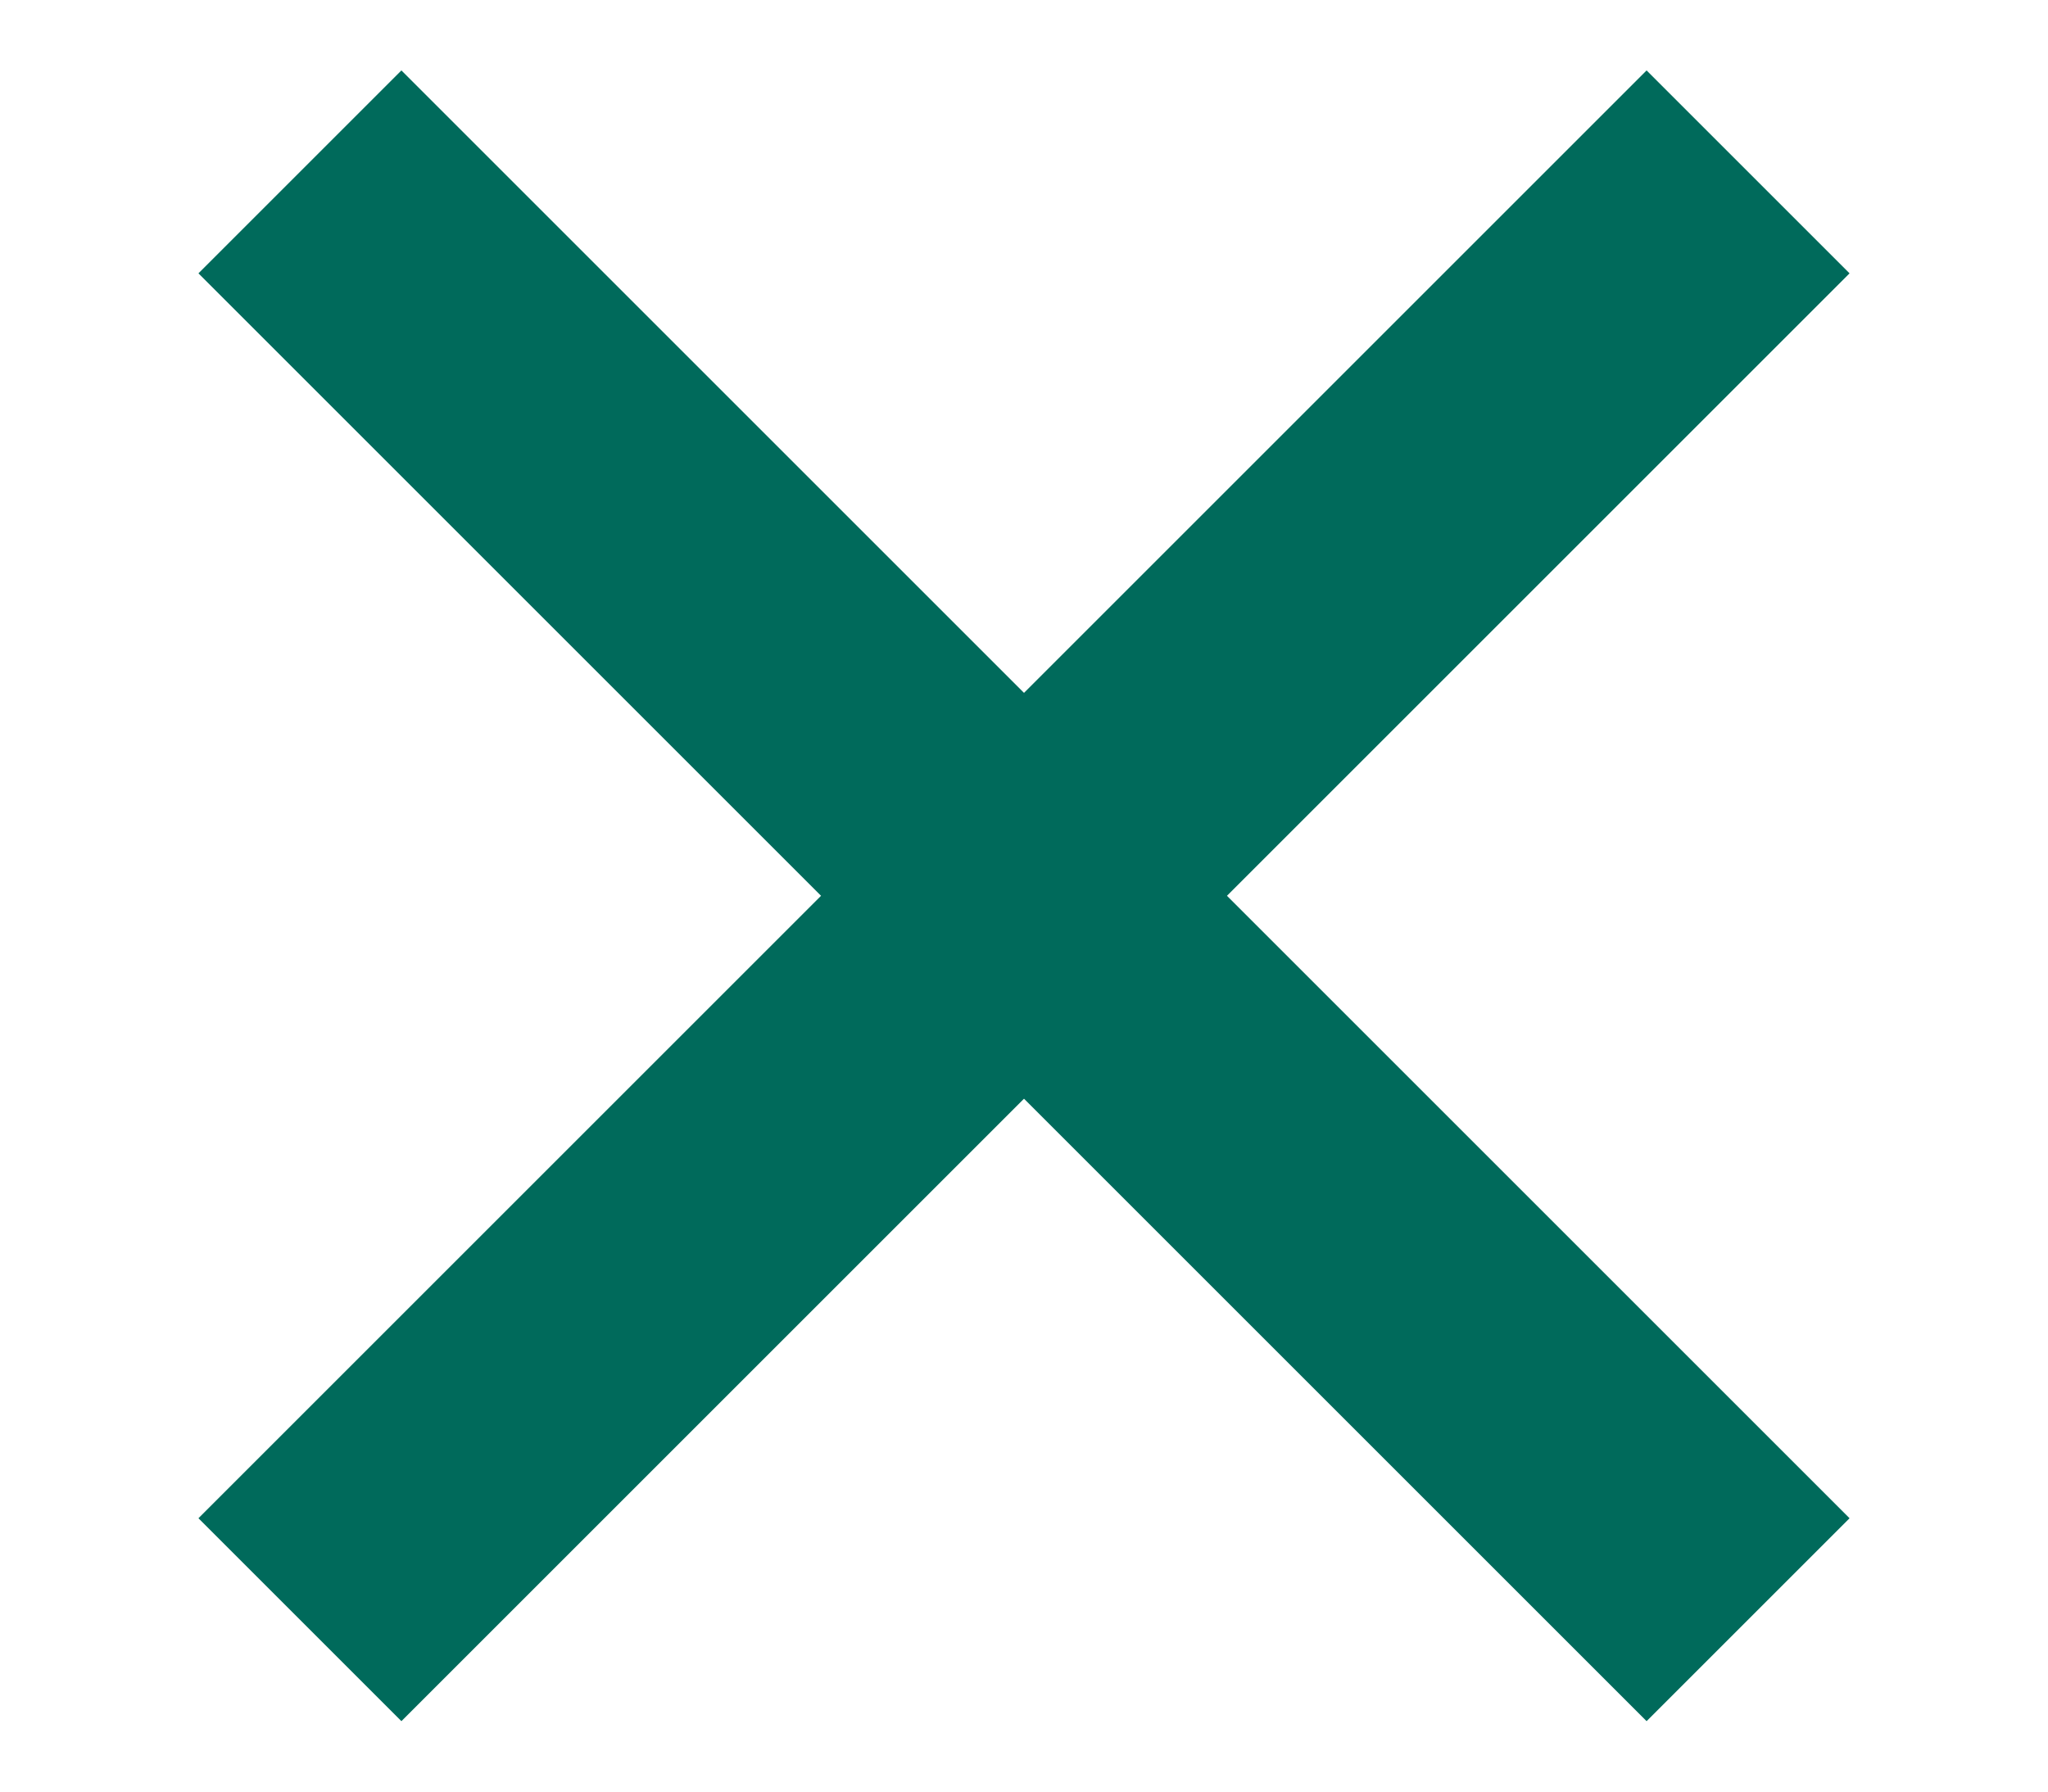 <?xml version="1.0" encoding="UTF-8" standalone="no"?><!DOCTYPE svg PUBLIC "-//W3C//DTD SVG 1.1//EN" "http://www.w3.org/Graphics/SVG/1.1/DTD/svg11.dtd"><svg width="100%" height="100%" viewBox="0 0 40 35" version="1.1" xmlns="http://www.w3.org/2000/svg" xmlns:xlink="http://www.w3.org/1999/xlink" xml:space="preserve" xmlns:serif="http://www.serif.com/" style="fill-rule:evenodd;clip-rule:evenodd;stroke-linejoin:round;stroke-miterlimit:2;"><path id="Rechteck_8" d="M3.876,29.66l28.284,-28.284l3.964,3.964l-28.284,28.284l-3.964,-3.964Z" style="fill:#006a5b;fill-rule:nonzero;"/><path id="Rechteck_10" d="M7.84,1.376l28.284,28.284l-3.964,3.964l-28.284,-28.284l3.964,-3.964Z" style="fill:#006a5b;fill-rule:nonzero;"/></svg>